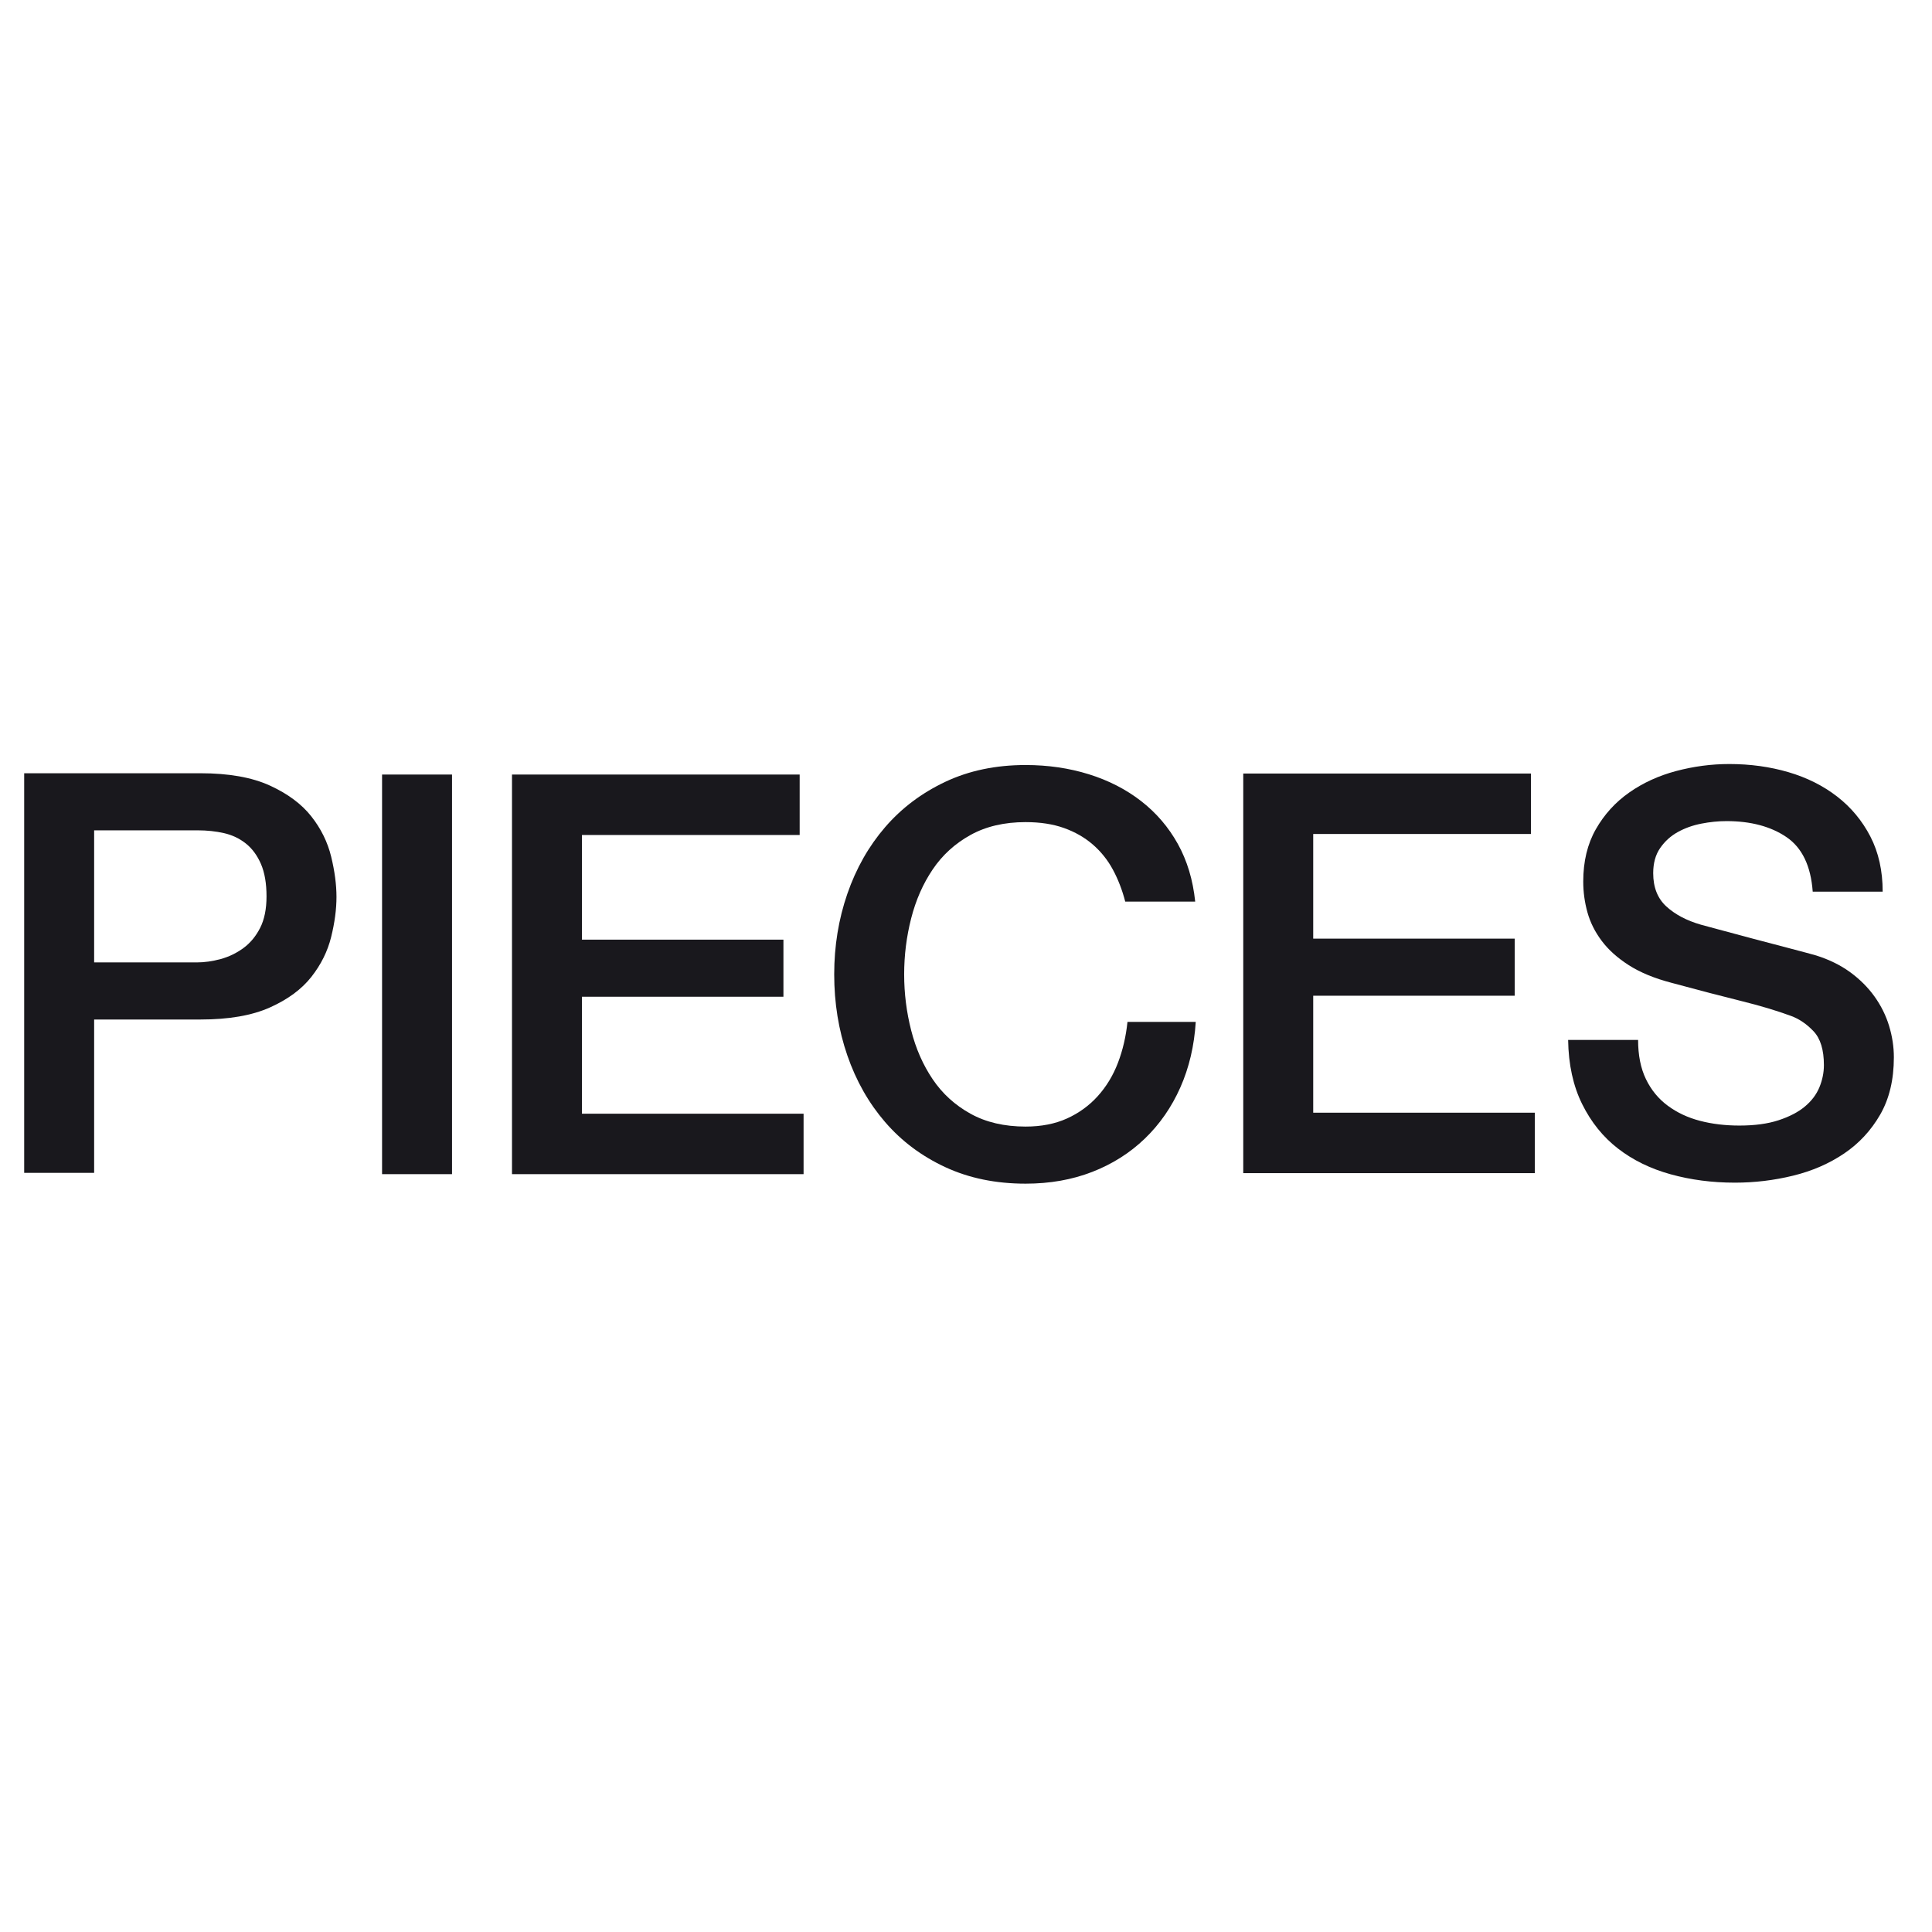 <?xml version="1.0" encoding="utf-8"?>
<!-- Generator: Adobe Illustrator 16.0.0, SVG Export Plug-In . SVG Version: 6.00 Build 0)  -->
<!DOCTYPE svg PUBLIC "-//W3C//DTD SVG 1.1//EN" "http://www.w3.org/Graphics/SVG/1.1/DTD/svg11.dtd">
<svg version="1.1" id="Layer_1" xmlns="http://www.w3.org/2000/svg" xmlns:xlink="http://www.w3.org/1999/xlink" x="0px" y="0px"
	 width="878.74px" height="878.74px" viewBox="0 0 878.74 878.74" enable-background="new 0 0 878.74 878.74" xml:space="preserve">
<g>
	<path fill="#19181D" d="M42.818,437.74h46.585c3.564,0,7.212-0.509,10.947-1.527c3.731-1.018,7.167-2.672,10.309-4.963
		c3.138-2.291,5.685-5.346,7.637-9.164c1.949-3.818,2.927-8.611,2.927-14.382c0-5.938-0.852-10.858-2.545-14.765
		c-1.699-3.902-3.99-7.001-6.874-9.292c-2.888-2.292-6.195-3.858-9.927-4.709c-3.733-0.847-7.724-1.272-11.964-1.272H42.818V437.74
		L42.818,437.74z M11,351.7h80.186c12.896,0,23.418,1.869,31.563,5.6c8.146,3.735,14.423,8.401,18.838,14.001
		c4.411,5.6,7.421,11.709,9.036,18.329c1.611,6.619,2.419,12.728,2.419,18.328c0,5.601-0.808,11.669-2.419,18.201
		c-1.615,6.535-4.625,12.6-9.036,18.2c-4.415,5.601-10.691,10.227-18.838,13.873c-8.146,3.65-18.668,5.475-31.563,5.475H42.818
		v69.749H11V351.7L11,351.7z"/>
	<polygon fill="#19181D" points="173.778,352.29 205.597,352.29 205.597,534.045 173.778,534.045 173.778,352.29 	"/>
	<polygon fill="#19181D" points="232.873,352.29 363.714,352.29 363.714,379.783 264.69,379.783 264.69,427.385 356.331,427.385 
		356.331,453.349 264.69,453.349 264.69,506.552 365.495,506.552 365.495,534.045 232.873,534.045 232.873,352.29 	"/>
	<path fill="#19181D" d="M511.795,410.077c-1.362-5.259-3.227-10.096-5.601-14.511c-2.379-4.411-5.433-8.229-9.163-11.455
		c-3.735-3.222-8.105-5.727-13.112-7.508c-5.005-1.783-10.815-2.674-17.434-2.674c-9.675,0-18.037,1.953-25.075,5.854
		c-7.043,3.906-12.773,9.124-17.184,15.655c-4.416,6.535-7.679,13.962-9.799,22.273c-2.124,8.317-3.184,16.801-3.184,25.457
		c0,8.655,1.06,17.142,3.184,25.455c2.121,8.317,5.384,15.743,9.799,22.274c4.411,6.534,10.14,11.752,17.184,15.654
		c7.038,3.905,15.4,5.855,25.075,5.855c7.128,0,13.404-1.229,18.837-3.689c5.428-2.46,10.094-5.856,13.999-10.184
		c3.901-4.328,6.957-9.375,9.165-15.146c2.201-5.768,3.646-11.964,4.327-18.583h31.055c-0.678,10.861-3.014,20.79-7.001,29.783
		c-3.989,8.995-9.376,16.761-16.164,23.292c-6.789,6.536-14.764,11.583-23.927,15.146c-9.165,3.563-19.265,5.346-30.291,5.346
		c-13.581,0-25.756-2.508-36.531-7.51c-10.778-5.002-19.9-11.837-27.365-20.491c-7.468-8.657-13.198-18.75-17.183-30.293
		c-3.99-11.537-5.981-23.841-5.981-36.91c0-12.896,1.992-25.113,5.981-36.655c3.985-11.539,9.715-21.638,17.183-30.294
		c7.464-8.655,16.587-15.528,27.365-20.619c10.775-5.091,22.95-7.637,36.531-7.637c10.18,0,19.766,1.401,28.762,4.201
		c8.994,2.8,16.931,6.874,23.805,12.219c6.87,5.346,12.429,11.836,16.672,19.473c4.24,7.637,6.873,16.38,7.89,26.221H511.795
		L511.795,410.077z"/>
	<polygon fill="#19181D" points="565.475,351.829 696.316,351.829 696.316,379.323 597.294,379.323 597.294,426.924 
		688.935,426.924 688.935,452.889 597.294,452.889 597.294,506.092 698.099,506.092 698.099,533.585 565.475,533.585 
		565.475,351.829 	"/>
	<path fill="#19181D" d="M745.06,473c0,6.96,1.187,12.898,3.564,17.818c2.374,4.924,5.685,8.954,9.929,12.092
		c4.238,3.142,9.12,5.434,14.637,6.872c5.513,1.445,11.496,2.163,17.946,2.163c6.957,0,12.894-0.801,17.82-2.418
		c4.92-1.61,8.909-3.69,11.963-6.236s5.258-5.473,6.619-8.781c1.354-3.311,2.035-6.657,2.035-10.055
		c0-6.956-1.569-12.094-4.707-15.402c-3.144-3.31-6.581-5.64-10.312-6.999c-6.45-2.374-13.961-4.621-22.528-6.746
		c-8.571-2.12-19.135-4.876-31.693-8.273c-7.807-2.037-14.299-4.709-19.474-8.018c-5.177-3.31-9.291-7.002-12.343-11.074
		c-3.056-4.073-5.221-8.401-6.495-12.981c-1.271-4.582-1.908-9.248-1.908-14c0-9.164,1.908-17.097,5.729-23.8
		c3.817-6.703,8.864-12.261,15.146-16.675c6.276-4.411,13.403-7.676,21.382-9.8c7.975-2.12,16.039-3.183,24.183-3.183
		c9.504,0,18.455,1.234,26.856,3.692c8.401,2.462,15.783,6.152,22.147,11.072c6.363,4.925,11.411,10.991,15.146,18.2
		c3.73,7.216,5.601,15.573,5.601,25.076h-31.82c-0.852-11.71-4.835-19.984-11.963-24.821c-7.13-4.835-16.21-7.254-27.239-7.254
		c-3.733,0-7.553,0.383-11.455,1.146c-3.906,0.764-7.47,2.037-10.69,3.817c-3.228,1.782-5.899,4.202-8.018,7.256
		c-2.125,3.055-3.185,6.873-3.185,11.455c0,6.451,1.995,11.498,5.983,15.146c3.986,3.651,9.203,6.407,15.655,8.272
		c0.675,0.171,3.349,0.892,8.021,2.166c4.663,1.272,9.883,2.671,15.655,4.199c5.767,1.528,11.41,3.016,16.925,4.456
		c5.514,1.443,9.459,2.505,11.837,3.181c5.939,1.869,11.114,4.415,15.529,7.636c4.411,3.227,8.102,6.918,11.074,11.075
		c2.968,4.16,5.176,8.614,6.619,13.363c1.438,4.753,2.162,9.505,2.162,14.256c0,10.182-2.081,18.881-6.235,26.092
		c-4.161,7.215-9.636,13.108-16.42,17.689c-6.79,4.582-14.511,7.938-23.163,10.055c-8.656,2.122-17.482,3.185-26.477,3.185
		c-10.353,0-20.109-1.273-29.272-3.819c-9.165-2.545-17.145-6.447-23.929-11.711c-6.789-5.257-12.218-12.003-16.292-20.235
		c-4.073-8.23-6.196-17.946-6.365-29.146H745.06L745.06,473z"/>
</g>
</svg>
